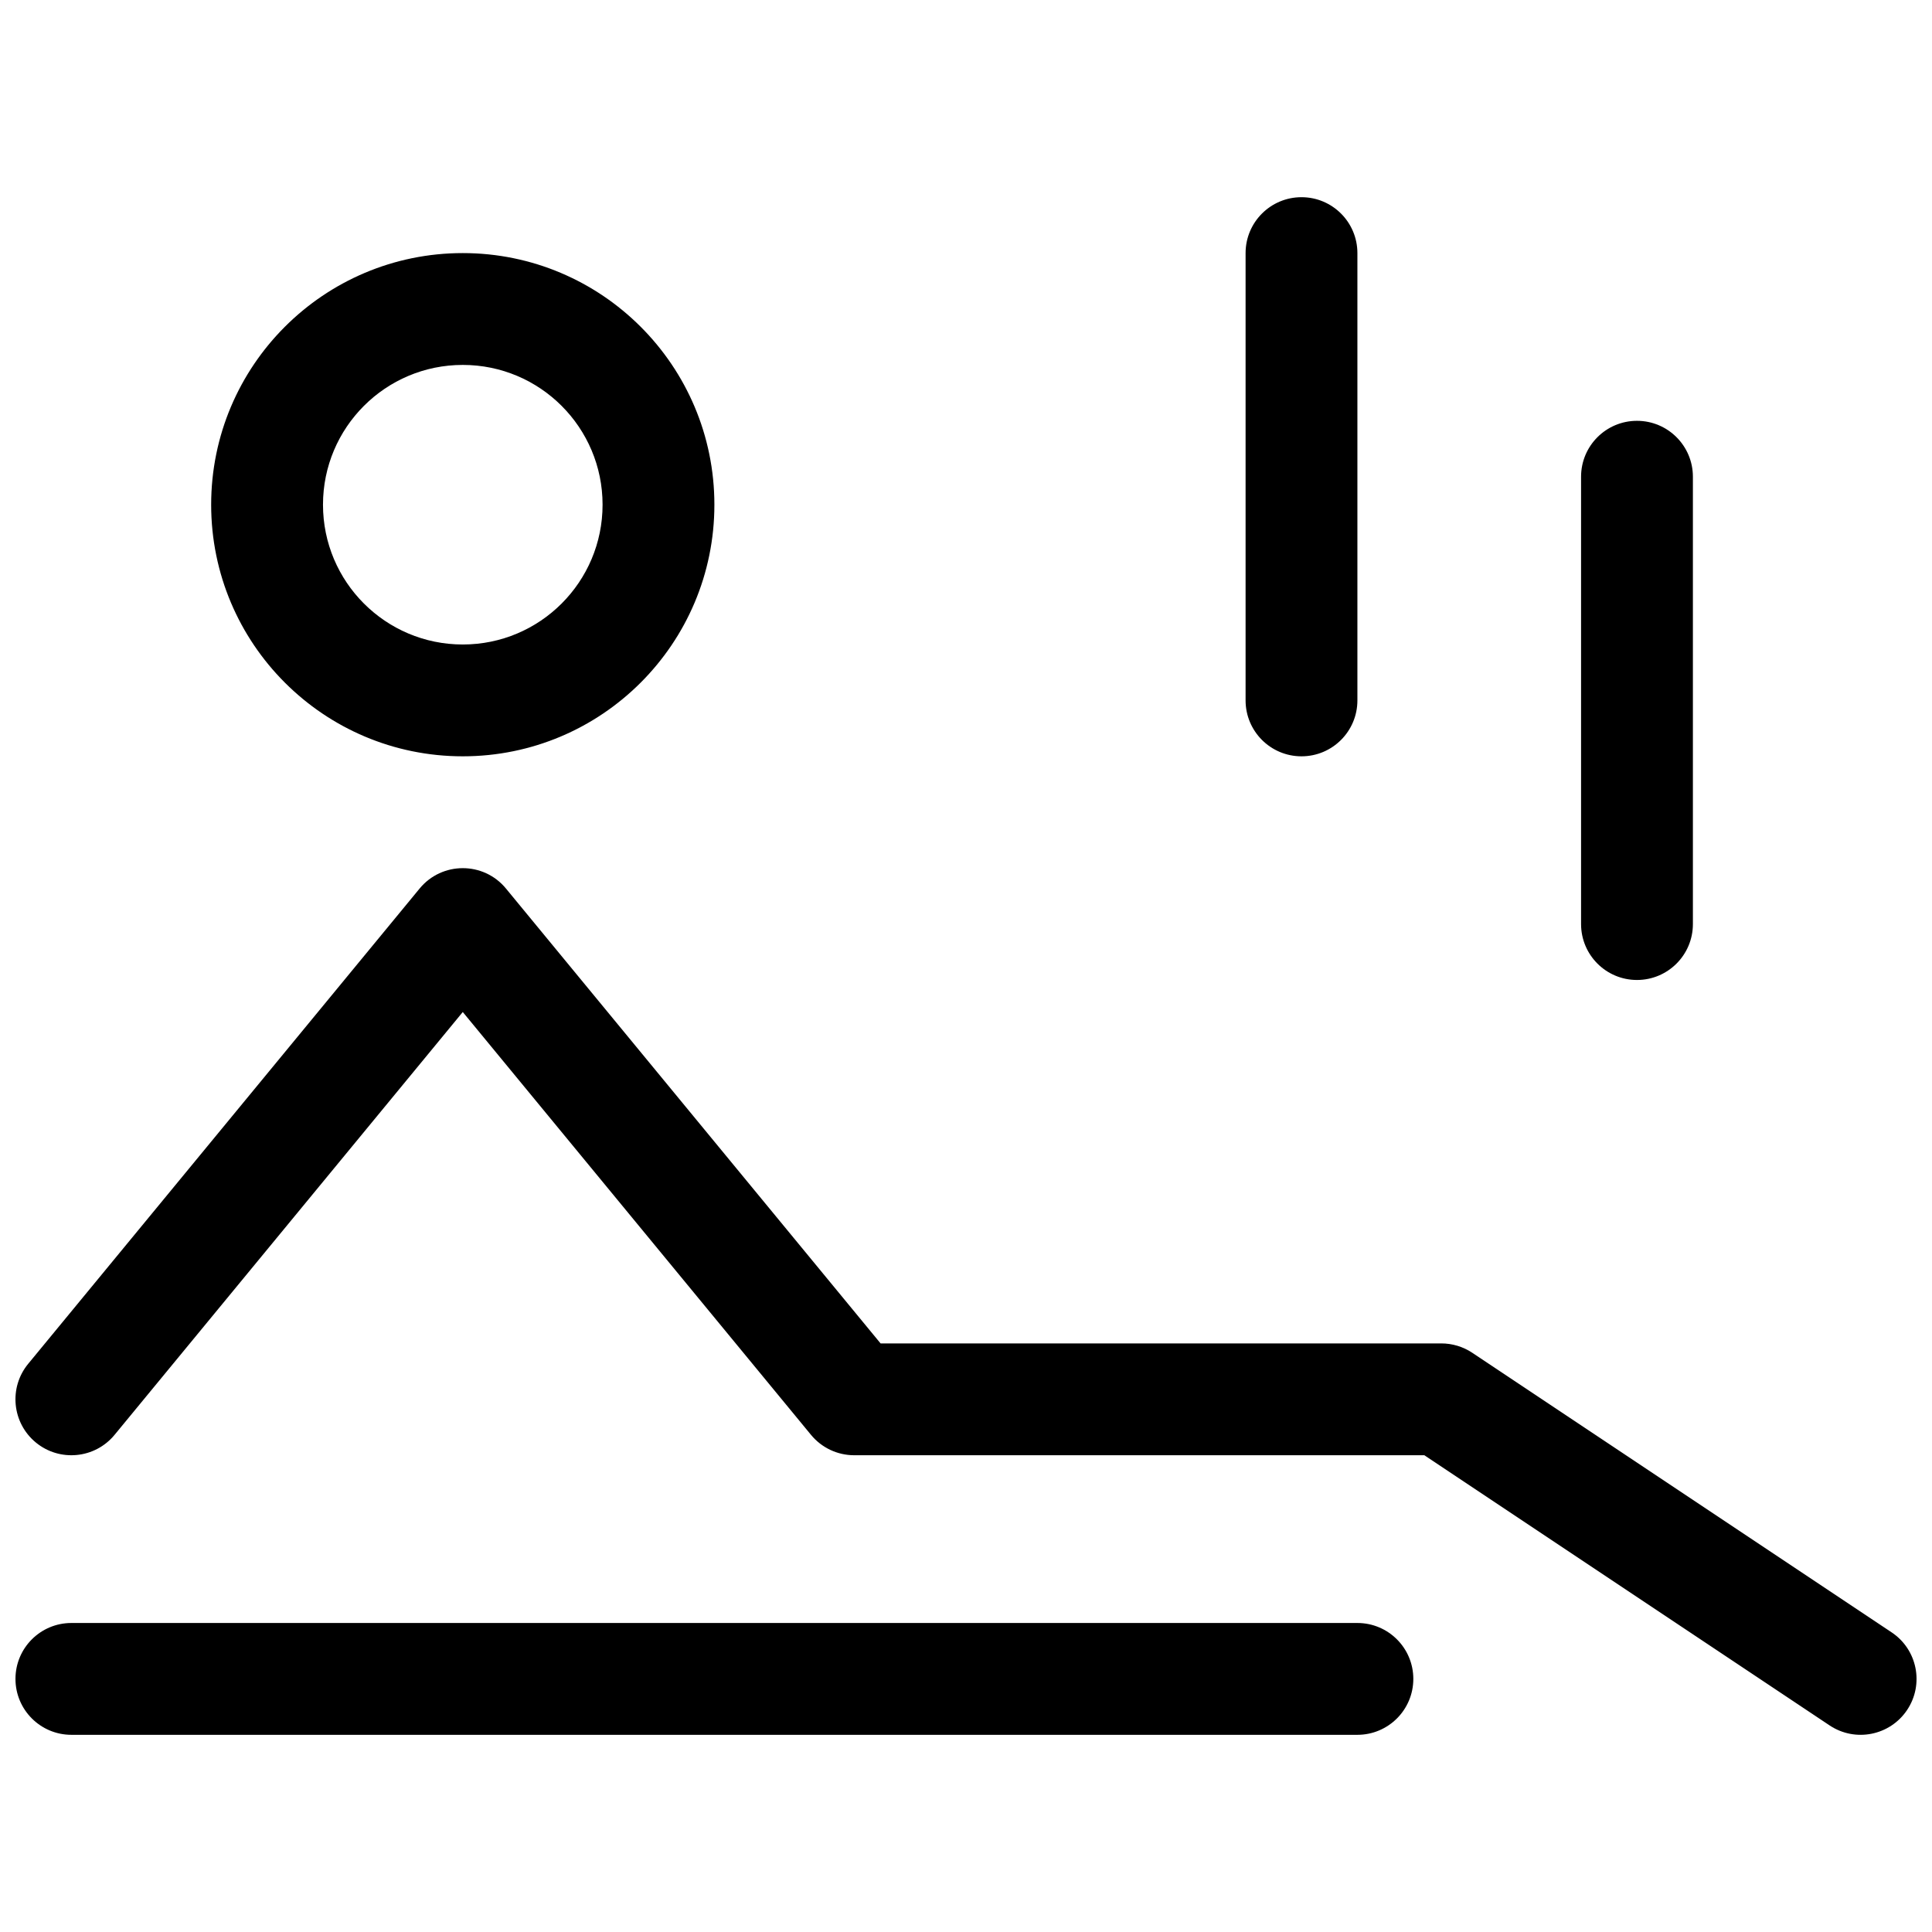 <?xml version="1.0" encoding="UTF-8"?>
<!-- Uploaded to: ICON Repo, www.svgrepo.com, Generator: ICON Repo Mixer Tools -->
<svg width="800px" height="800px" version="1.1" viewBox="144 144 512 512" xmlns="http://www.w3.org/2000/svg">
 <defs>
  <clipPath id="a">
   <path d="m148.09 196h503.81v408h-503.81z"/>
  </clipPath>
 </defs>
 <g clip-path="url(#a)">
  <path d="m266.64 344.43c-36.828 0-66.68-29.852-66.68-66.68 0-36.824 29.852-66.68 66.68-66.68s66.68 29.855 66.68 66.68c0 36.828-29.852 66.68-66.68 66.68zm0-29.633c20.461 0 37.047-16.586 37.047-37.047 0-20.457-16.586-37.043-37.047-37.043-20.457 0-37.043 16.586-37.043 37.043 0 20.461 16.586 37.047 37.043 37.047zm-92.285 209.46c-5.203 6.316-14.543 7.219-20.859 2.019-6.316-5.203-7.223-14.543-2.019-20.859l103.73-125.95c5.926-7.195 16.949-7.195 22.875 0l99.281 120.55h148.59c2.926 0 5.785 0.867 8.223 2.488l111.13 74.09c6.809 4.539 8.648 13.738 4.109 20.551-4.539 6.809-13.738 8.648-20.547 4.109l-107.4-71.602h-151.1c-4.43 0-8.625-1.98-11.438-5.398l-92.289-112.06zm418.28-135.37c0 8.184-6.637 14.816-14.82 14.816s-14.816-6.633-14.816-14.816v-118.55c0-8.184 6.633-14.816 14.816-14.816s14.82 6.633 14.82 14.816zm-88.91-59.273c0 8.184-6.633 14.816-14.816 14.816s-14.816-6.633-14.816-14.816v-118.54c0-8.184 6.633-14.816 14.816-14.816s14.816 6.633 14.816 14.816zm-340.81 274.13c-8.184 0-14.816-6.637-14.816-14.82 0-8.184 6.633-14.816 14.816-14.816h340.81c8.184 0 14.82 6.633 14.82 14.816 0 8.184-6.637 14.82-14.82 14.82z"/>
 </g>
</svg>